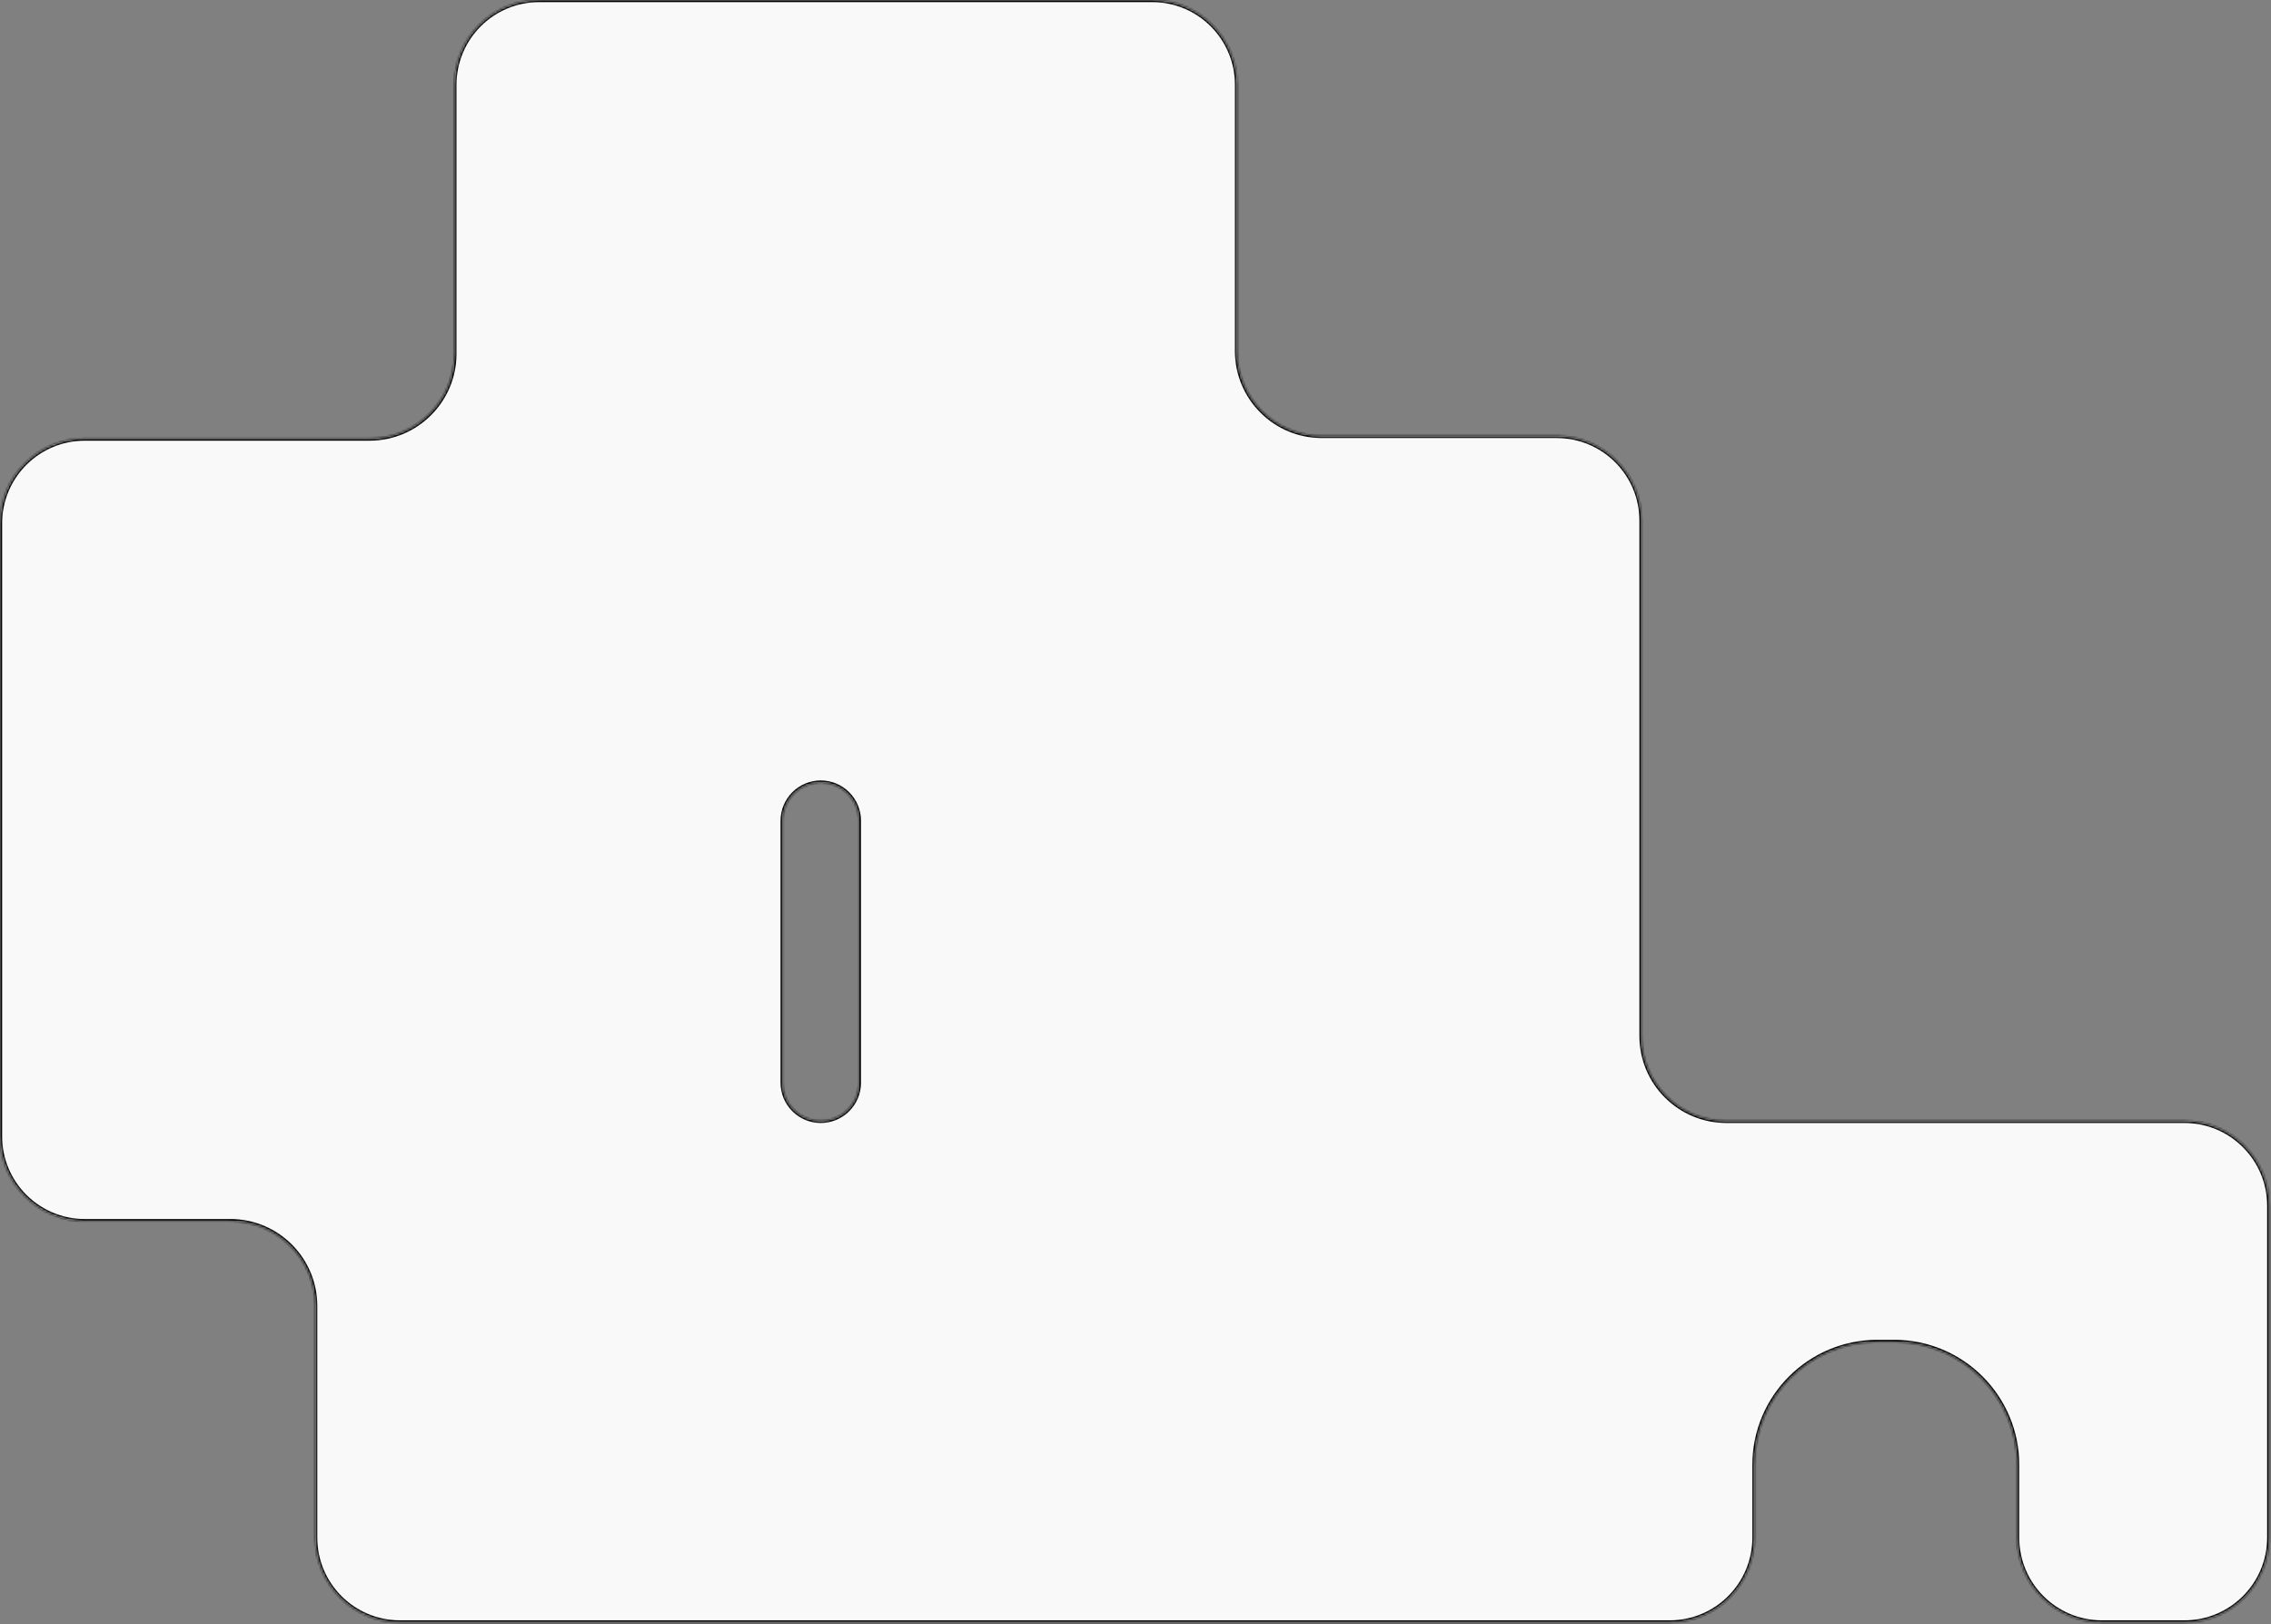 <?xml version="1.0" encoding="UTF-8"?> <svg xmlns="http://www.w3.org/2000/svg" width="1071" height="766" viewBox="0 0 1071 766" fill="none"><rect x="0" y="0" width="1071" height="766" fill="#808080" stroke="none"/><mask id="path-1-inside-1_391_57" fill="white"><path fill-rule="evenodd" clip-rule="evenodd" d="M254.284 0C232.193 0 214.284 17.909 214.284 40V166.852C214.284 188.944 196.376 206.852 174.284 206.852H40C17.909 206.852 0 224.761 0 246.852V535.966C0 558.058 17.909 575.966 40 575.966H108.636C130.728 575.966 148.636 593.875 148.636 615.966V725.25C148.636 747.342 166.545 765.25 188.636 765.25H787.41C809.501 765.25 827.41 747.342 827.41 725.25V690.943C827.41 658.911 853.377 632.943 885.41 632.943H893.273C925.306 632.943 951.273 658.911 951.273 690.943V725.25C951.273 747.342 969.182 765.25 991.273 765.25H1030.18C1052.27 765.25 1070.18 747.342 1070.18 725.25V568.671C1070.18 546.579 1052.27 528.671 1030.18 528.671H814.148C792.057 528.671 774.148 510.762 774.148 488.671V245.614C774.148 223.522 756.24 205.614 734.148 205.614H623.398C601.307 205.614 583.398 187.705 583.398 165.614V40C583.398 17.909 565.49 0 543.398 0H254.284ZM405.034 387.074C405.034 377.155 396.993 369.114 387.074 369.114V369.114C377.155 369.114 369.114 377.155 369.114 387.074V510.71C369.114 520.63 377.155 528.671 387.074 528.671V528.671C396.993 528.671 405.034 520.63 405.034 510.71V387.074Z"></path></mask><path fill-rule="evenodd" clip-rule="evenodd" d="M254.284 0C232.193 0 214.284 17.909 214.284 40V166.852C214.284 188.944 196.376 206.852 174.284 206.852H40C17.909 206.852 0 224.761 0 246.852V535.966C0 558.058 17.909 575.966 40 575.966H108.636C130.728 575.966 148.636 593.875 148.636 615.966V725.25C148.636 747.342 166.545 765.25 188.636 765.25H787.41C809.501 765.25 827.41 747.342 827.41 725.25V690.943C827.41 658.911 853.377 632.943 885.41 632.943H893.273C925.306 632.943 951.273 658.911 951.273 690.943V725.25C951.273 747.342 969.182 765.25 991.273 765.25H1030.18C1052.27 765.25 1070.18 747.342 1070.18 725.25V568.671C1070.18 546.579 1052.27 528.671 1030.18 528.671H814.148C792.057 528.671 774.148 510.762 774.148 488.671V245.614C774.148 223.522 756.24 205.614 734.148 205.614H623.398C601.307 205.614 583.398 187.705 583.398 165.614V40C583.398 17.909 565.49 0 543.398 0H254.284ZM405.034 387.074C405.034 377.155 396.993 369.114 387.074 369.114V369.114C377.155 369.114 369.114 377.155 369.114 387.074V510.71C369.114 520.63 377.155 528.671 387.074 528.671V528.671C396.993 528.671 405.034 520.63 405.034 510.71V387.074Z" fill="#F9F9F9"></path><path d="M215.284 40C215.284 18.461 232.745 1 254.284 1V-1C231.641 -1 213.284 17.356 213.284 40H215.284ZM215.284 166.852V40H213.284V166.852H215.284ZM174.284 205.852H40V207.852H174.284V205.852ZM40 205.852C17.356 205.852 -1 224.209 -1 246.852H1C1 225.313 18.461 207.852 40 207.852V205.852ZM-1 246.852V535.966H1V246.852H-1ZM-1 535.966C-1 558.61 17.356 576.966 40 576.966V574.966C18.461 574.966 1 557.505 1 535.966H-1ZM40 576.966H108.636V574.966H40V576.966ZM147.636 615.966V725.25H149.636V615.966H147.636ZM147.636 725.25C147.636 747.894 165.993 766.25 188.636 766.25V764.25C167.097 764.25 149.636 746.79 149.636 725.25H147.636ZM188.636 766.25H787.41V764.25H188.636V766.25ZM787.41 766.25C810.053 766.25 828.41 747.894 828.41 725.25H826.41C826.41 746.79 808.949 764.25 787.41 764.25V766.25ZM828.41 725.25V690.943H826.41V725.25H828.41ZM828.41 690.943C828.41 659.463 853.929 633.943 885.41 633.943V631.943C852.825 631.943 826.41 658.359 826.41 690.943H828.41ZM885.41 633.943H893.273V631.943H885.41V633.943ZM893.273 633.943C924.754 633.943 950.273 659.463 950.273 690.943H952.273C952.273 658.359 925.858 631.943 893.273 631.943V633.943ZM950.273 690.943V725.25H952.273V690.943H950.273ZM950.273 725.25C950.273 747.894 968.63 766.25 991.273 766.25V764.25C969.734 764.25 952.273 746.79 952.273 725.25H950.273ZM991.273 766.25H1030.18V764.25H991.273V766.25ZM1030.18 766.25C1052.83 766.25 1071.18 747.894 1071.18 725.25H1069.18C1069.18 746.79 1051.72 764.25 1030.18 764.25V766.25ZM1071.18 725.25V568.671H1069.18V725.25H1071.18ZM1071.18 568.671C1071.18 546.027 1052.83 527.671 1030.18 527.671V529.671C1051.72 529.671 1069.18 547.132 1069.18 568.671H1071.18ZM1030.18 527.671H814.148V529.671H1030.18V527.671ZM775.148 488.671V245.614H773.148V488.671H775.148ZM775.148 245.614C775.148 222.97 756.792 204.614 734.148 204.614V206.614C755.687 206.614 773.148 224.075 773.148 245.614H775.148ZM734.148 204.614H623.398V206.614H734.148V204.614ZM582.398 40V165.614H584.398V40H582.398ZM543.398 1C564.937 1 582.398 18.461 582.398 40H584.398C584.398 17.356 566.042 -1 543.398 -1V1ZM254.284 1H543.398V-1H254.284V1ZM370.114 510.71V387.074H368.114V510.71H370.114ZM404.034 387.074V510.71H406.034V387.074H404.034ZM387.074 529.671C397.546 529.671 406.034 521.182 406.034 510.71H404.034C404.034 520.077 396.441 527.671 387.074 527.671V529.671ZM368.114 510.71C368.114 521.182 376.603 529.671 387.074 529.671V527.671C377.707 527.671 370.114 520.077 370.114 510.71H368.114ZM387.074 370.114C396.441 370.114 404.034 377.707 404.034 387.074H406.034C406.034 376.603 397.546 368.114 387.074 368.114V370.114ZM623.398 204.614C601.859 204.614 584.398 187.153 584.398 165.614H582.398C582.398 188.257 600.754 206.614 623.398 206.614V204.614ZM814.148 527.671C792.609 527.671 775.148 510.21 775.148 488.671H773.148C773.148 511.314 791.504 529.671 814.148 529.671V527.671ZM387.074 368.114C376.603 368.114 368.114 376.603 368.114 387.074H370.114C370.114 377.707 377.707 370.114 387.074 370.114V368.114ZM108.636 576.966C130.176 576.966 147.636 594.427 147.636 615.966H149.636C149.636 593.323 131.28 574.966 108.636 574.966V576.966ZM213.284 166.852C213.284 188.392 195.823 205.852 174.284 205.852V207.852C196.928 207.852 215.284 189.496 215.284 166.852H213.284Z" fill="black" mask="url(#path-1-inside-1_391_57)"></path></svg> 